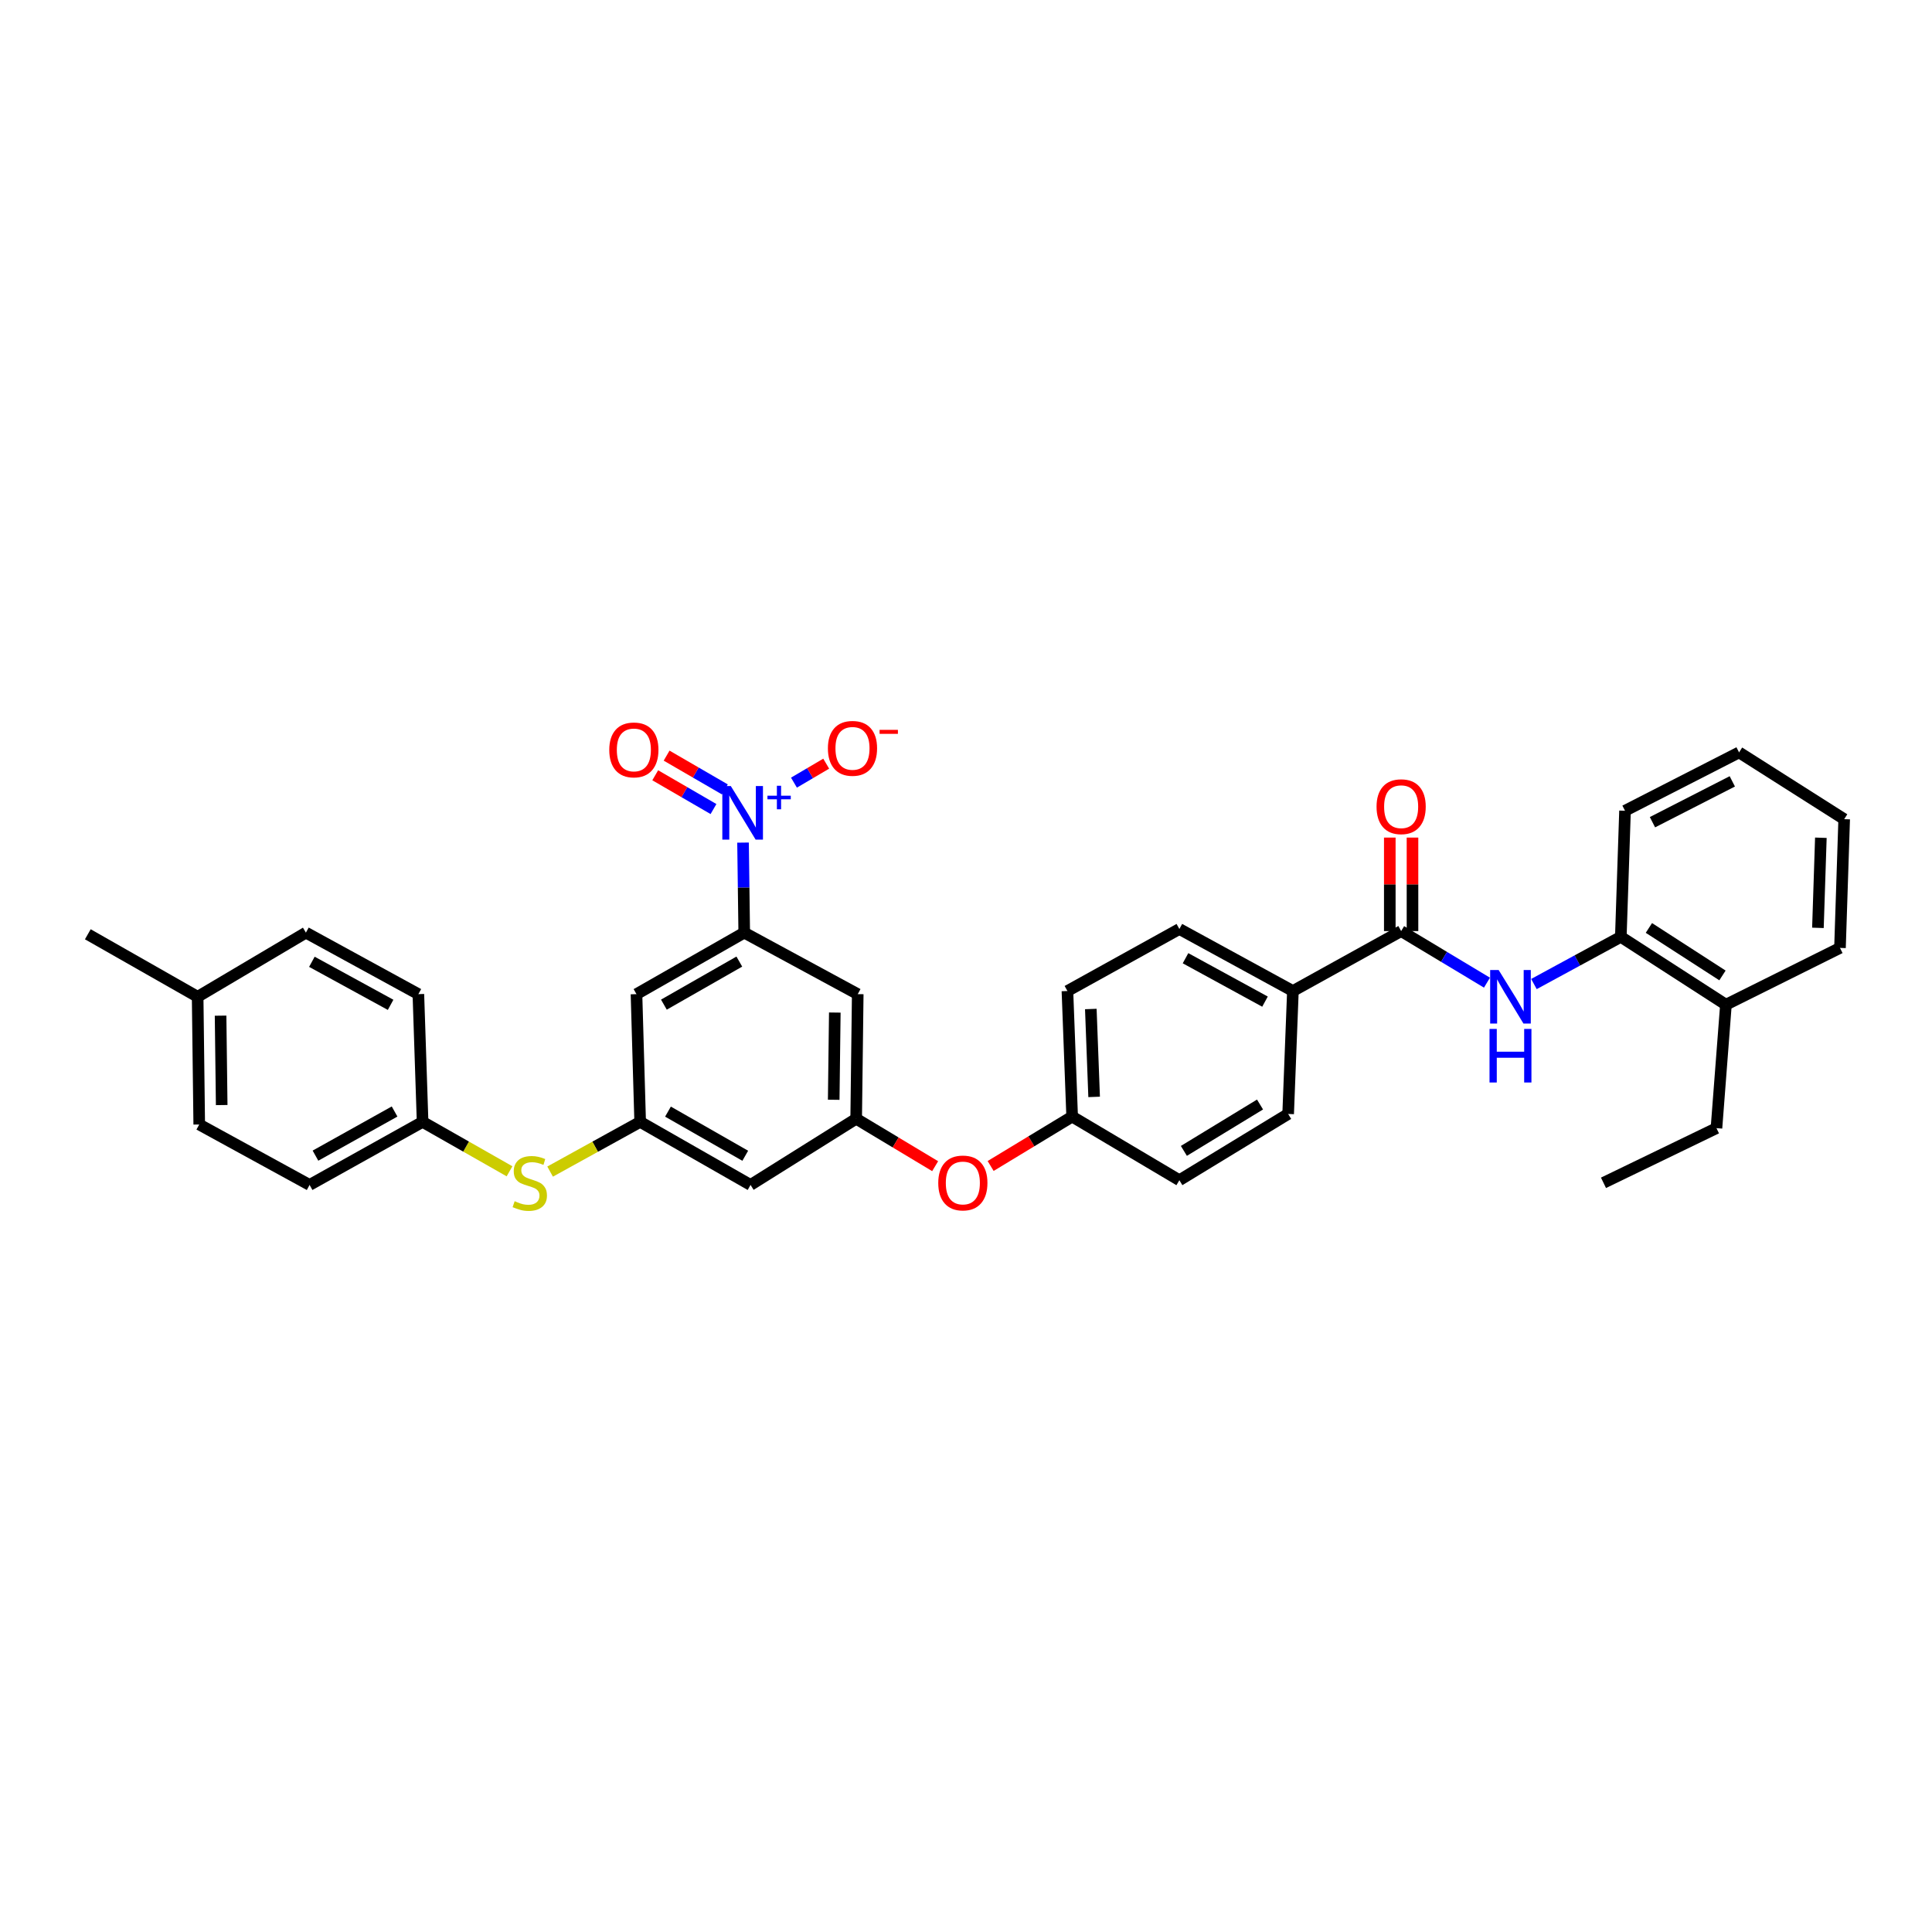 <?xml version='1.0' encoding='iso-8859-1'?>
<svg version='1.1' baseProfile='full'
              xmlns='http://www.w3.org/2000/svg'
                      xmlns:rdkit='http://www.rdkit.org/xml'
                      xmlns:xlink='http://www.w3.org/1999/xlink'
                  xml:space='preserve'
width='1000px' height='1000px' viewBox='0 0 1000 1000'>
<!-- END OF HEADER -->
<rect style='opacity:1.0;fill:#FFFFFF;stroke:none' width='1000' height='1000' x='0' y='0'> </rect>
<path class='bond-0' d='M 384.594,436.134 L 384.903,459.435' style='fill:none;fill-rule:evenodd;stroke:#0000FF;stroke-width:6px;stroke-linecap:butt;stroke-linejoin:miter;stroke-opacity:1' />
<path class='bond-0' d='M 384.903,459.435 L 385.212,482.735' style='fill:none;fill-rule:evenodd;stroke:#000000;stroke-width:6px;stroke-linecap:butt;stroke-linejoin:miter;stroke-opacity:1' />
<path class='bond-8' d='M 410.951,405.093 L 419.296,400.183' style='fill:none;fill-rule:evenodd;stroke:#0000FF;stroke-width:6px;stroke-linecap:butt;stroke-linejoin:miter;stroke-opacity:1' />
<path class='bond-8' d='M 419.296,400.183 L 427.641,395.273' style='fill:none;fill-rule:evenodd;stroke:#FF0000;stroke-width:6px;stroke-linecap:butt;stroke-linejoin:miter;stroke-opacity:1' />
<path class='bond-10' d='M 375.193,408.598 L 360.114,399.856' style='fill:none;fill-rule:evenodd;stroke:#0000FF;stroke-width:6px;stroke-linecap:butt;stroke-linejoin:miter;stroke-opacity:1' />
<path class='bond-10' d='M 360.114,399.856 L 345.036,391.114' style='fill:none;fill-rule:evenodd;stroke:#FF0000;stroke-width:6px;stroke-linecap:butt;stroke-linejoin:miter;stroke-opacity:1' />
<path class='bond-10' d='M 369.3,418.762 L 354.222,410.02' style='fill:none;fill-rule:evenodd;stroke:#0000FF;stroke-width:6px;stroke-linecap:butt;stroke-linejoin:miter;stroke-opacity:1' />
<path class='bond-10' d='M 354.222,410.02 L 339.143,401.278' style='fill:none;fill-rule:evenodd;stroke:#FF0000;stroke-width:6px;stroke-linecap:butt;stroke-linejoin:miter;stroke-opacity:1' />
<path class='bond-4' d='M 385.212,482.735 L 329.443,514.569' style='fill:none;fill-rule:evenodd;stroke:#000000;stroke-width:6px;stroke-linecap:butt;stroke-linejoin:miter;stroke-opacity:1' />
<path class='bond-4' d='M 382.671,497.714 L 343.632,519.998' style='fill:none;fill-rule:evenodd;stroke:#000000;stroke-width:6px;stroke-linecap:butt;stroke-linejoin:miter;stroke-opacity:1' />
<path class='bond-5' d='M 385.212,482.735 L 443.963,514.569' style='fill:none;fill-rule:evenodd;stroke:#000000;stroke-width:6px;stroke-linecap:butt;stroke-linejoin:miter;stroke-opacity:1' />
<path class='bond-1' d='M 725.23,481.926 L 669.206,512.95' style='fill:none;fill-rule:evenodd;stroke:#000000;stroke-width:6px;stroke-linecap:butt;stroke-linejoin:miter;stroke-opacity:1' />
<path class='bond-2' d='M 725.23,481.926 L 747.442,495.274' style='fill:none;fill-rule:evenodd;stroke:#000000;stroke-width:6px;stroke-linecap:butt;stroke-linejoin:miter;stroke-opacity:1' />
<path class='bond-2' d='M 747.442,495.274 L 769.655,508.622' style='fill:none;fill-rule:evenodd;stroke:#0000FF;stroke-width:6px;stroke-linecap:butt;stroke-linejoin:miter;stroke-opacity:1' />
<path class='bond-13' d='M 731.104,481.926 L 731.104,457.729' style='fill:none;fill-rule:evenodd;stroke:#000000;stroke-width:6px;stroke-linecap:butt;stroke-linejoin:miter;stroke-opacity:1' />
<path class='bond-13' d='M 731.104,457.729 L 731.104,433.532' style='fill:none;fill-rule:evenodd;stroke:#FF0000;stroke-width:6px;stroke-linecap:butt;stroke-linejoin:miter;stroke-opacity:1' />
<path class='bond-13' d='M 719.355,481.926 L 719.355,457.729' style='fill:none;fill-rule:evenodd;stroke:#000000;stroke-width:6px;stroke-linecap:butt;stroke-linejoin:miter;stroke-opacity:1' />
<path class='bond-13' d='M 719.355,457.729 L 719.355,433.532' style='fill:none;fill-rule:evenodd;stroke:#FF0000;stroke-width:6px;stroke-linecap:butt;stroke-linejoin:miter;stroke-opacity:1' />
<path class='bond-7' d='M 793.961,509.338 L 816.448,497.124' style='fill:none;fill-rule:evenodd;stroke:#0000FF;stroke-width:6px;stroke-linecap:butt;stroke-linejoin:miter;stroke-opacity:1' />
<path class='bond-7' d='M 816.448,497.124 L 838.935,484.909' style='fill:none;fill-rule:evenodd;stroke:#000000;stroke-width:6px;stroke-linecap:butt;stroke-linejoin:miter;stroke-opacity:1' />
<path class='bond-3' d='M 331.349,580.677 L 329.443,514.569' style='fill:none;fill-rule:evenodd;stroke:#000000;stroke-width:6px;stroke-linecap:butt;stroke-linejoin:miter;stroke-opacity:1' />
<path class='bond-12' d='M 331.349,580.677 L 308.043,593.545' style='fill:none;fill-rule:evenodd;stroke:#000000;stroke-width:6px;stroke-linecap:butt;stroke-linejoin:miter;stroke-opacity:1' />
<path class='bond-12' d='M 308.043,593.545 L 284.737,606.414' style='fill:none;fill-rule:evenodd;stroke:#CCCC00;stroke-width:6px;stroke-linecap:butt;stroke-linejoin:miter;stroke-opacity:1' />
<path class='bond-34' d='M 331.349,580.677 L 388.482,613.32' style='fill:none;fill-rule:evenodd;stroke:#000000;stroke-width:6px;stroke-linecap:butt;stroke-linejoin:miter;stroke-opacity:1' />
<path class='bond-34' d='M 345.747,575.372 L 385.74,598.222' style='fill:none;fill-rule:evenodd;stroke:#000000;stroke-width:6px;stroke-linecap:butt;stroke-linejoin:miter;stroke-opacity:1' />
<path class='bond-6' d='M 443.963,514.569 L 443.154,579.058' style='fill:none;fill-rule:evenodd;stroke:#000000;stroke-width:6px;stroke-linecap:butt;stroke-linejoin:miter;stroke-opacity:1' />
<path class='bond-6' d='M 432.094,524.095 L 431.527,569.237' style='fill:none;fill-rule:evenodd;stroke:#000000;stroke-width:6px;stroke-linecap:butt;stroke-linejoin:miter;stroke-opacity:1' />
<path class='bond-11' d='M 443.154,579.058 L 388.482,613.32' style='fill:none;fill-rule:evenodd;stroke:#000000;stroke-width:6px;stroke-linecap:butt;stroke-linejoin:miter;stroke-opacity:1' />
<path class='bond-14' d='M 443.154,579.058 L 463.592,591.334' style='fill:none;fill-rule:evenodd;stroke:#000000;stroke-width:6px;stroke-linecap:butt;stroke-linejoin:miter;stroke-opacity:1' />
<path class='bond-14' d='M 463.592,591.334 L 484.03,603.611' style='fill:none;fill-rule:evenodd;stroke:#FF0000;stroke-width:6px;stroke-linecap:butt;stroke-linejoin:miter;stroke-opacity:1' />
<path class='bond-15' d='M 838.935,484.909 L 893.339,520.026' style='fill:none;fill-rule:evenodd;stroke:#000000;stroke-width:6px;stroke-linecap:butt;stroke-linejoin:miter;stroke-opacity:1' />
<path class='bond-15' d='M 853.467,480.305 L 891.55,504.887' style='fill:none;fill-rule:evenodd;stroke:#000000;stroke-width:6px;stroke-linecap:butt;stroke-linejoin:miter;stroke-opacity:1' />
<path class='bond-27' d='M 838.935,484.909 L 841.108,419.643' style='fill:none;fill-rule:evenodd;stroke:#000000;stroke-width:6px;stroke-linecap:butt;stroke-linejoin:miter;stroke-opacity:1' />
<path class='bond-9' d='M 669.206,512.95 L 610.441,480.849' style='fill:none;fill-rule:evenodd;stroke:#000000;stroke-width:6px;stroke-linecap:butt;stroke-linejoin:miter;stroke-opacity:1' />
<path class='bond-9' d='M 654.759,518.446 L 613.624,495.975' style='fill:none;fill-rule:evenodd;stroke:#000000;stroke-width:6px;stroke-linecap:butt;stroke-linejoin:miter;stroke-opacity:1' />
<path class='bond-35' d='M 669.206,512.95 L 666.745,576.584' style='fill:none;fill-rule:evenodd;stroke:#000000;stroke-width:6px;stroke-linecap:butt;stroke-linejoin:miter;stroke-opacity:1' />
<path class='bond-18' d='M 263.73,606.261 L 241.232,593.469' style='fill:none;fill-rule:evenodd;stroke:#CCCC00;stroke-width:6px;stroke-linecap:butt;stroke-linejoin:miter;stroke-opacity:1' />
<path class='bond-18' d='M 241.232,593.469 L 218.734,580.677' style='fill:none;fill-rule:evenodd;stroke:#000000;stroke-width:6px;stroke-linecap:butt;stroke-linejoin:miter;stroke-opacity:1' />
<path class='bond-19' d='M 512.75,603.511 L 533.848,590.73' style='fill:none;fill-rule:evenodd;stroke:#FF0000;stroke-width:6px;stroke-linecap:butt;stroke-linejoin:miter;stroke-opacity:1' />
<path class='bond-19' d='M 533.848,590.73 L 554.946,577.949' style='fill:none;fill-rule:evenodd;stroke:#000000;stroke-width:6px;stroke-linecap:butt;stroke-linejoin:miter;stroke-opacity:1' />
<path class='bond-28' d='M 893.339,520.026 L 888.437,583.928' style='fill:none;fill-rule:evenodd;stroke:#000000;stroke-width:6px;stroke-linecap:butt;stroke-linejoin:miter;stroke-opacity:1' />
<path class='bond-29' d='M 893.339,520.026 L 952.372,490.633' style='fill:none;fill-rule:evenodd;stroke:#000000;stroke-width:6px;stroke-linecap:butt;stroke-linejoin:miter;stroke-opacity:1' />
<path class='bond-16' d='M 610.441,480.849 L 552.499,512.95' style='fill:none;fill-rule:evenodd;stroke:#000000;stroke-width:6px;stroke-linecap:butt;stroke-linejoin:miter;stroke-opacity:1' />
<path class='bond-17' d='M 666.745,576.584 L 610.441,610.879' style='fill:none;fill-rule:evenodd;stroke:#000000;stroke-width:6px;stroke-linecap:butt;stroke-linejoin:miter;stroke-opacity:1' />
<path class='bond-17' d='M 652.188,571.694 L 612.775,595.7' style='fill:none;fill-rule:evenodd;stroke:#000000;stroke-width:6px;stroke-linecap:butt;stroke-linejoin:miter;stroke-opacity:1' />
<path class='bond-23' d='M 218.734,580.677 L 216.547,514.569' style='fill:none;fill-rule:evenodd;stroke:#000000;stroke-width:6px;stroke-linecap:butt;stroke-linejoin:miter;stroke-opacity:1' />
<path class='bond-24' d='M 218.734,580.677 L 160.243,613.32' style='fill:none;fill-rule:evenodd;stroke:#000000;stroke-width:6px;stroke-linecap:butt;stroke-linejoin:miter;stroke-opacity:1' />
<path class='bond-24' d='M 204.234,575.314 L 163.291,598.164' style='fill:none;fill-rule:evenodd;stroke:#000000;stroke-width:6px;stroke-linecap:butt;stroke-linejoin:miter;stroke-opacity:1' />
<path class='bond-20' d='M 554.946,577.949 L 610.441,610.879' style='fill:none;fill-rule:evenodd;stroke:#000000;stroke-width:6px;stroke-linecap:butt;stroke-linejoin:miter;stroke-opacity:1' />
<path class='bond-21' d='M 554.946,577.949 L 552.499,512.95' style='fill:none;fill-rule:evenodd;stroke:#000000;stroke-width:6px;stroke-linecap:butt;stroke-linejoin:miter;stroke-opacity:1' />
<path class='bond-21' d='M 566.32,567.757 L 564.607,522.258' style='fill:none;fill-rule:evenodd;stroke:#000000;stroke-width:6px;stroke-linecap:butt;stroke-linejoin:miter;stroke-opacity:1' />
<path class='bond-22' d='M 102.3,515.933 L 103.123,582.041' style='fill:none;fill-rule:evenodd;stroke:#000000;stroke-width:6px;stroke-linecap:butt;stroke-linejoin:miter;stroke-opacity:1' />
<path class='bond-22' d='M 114.172,525.703 L 114.748,571.979' style='fill:none;fill-rule:evenodd;stroke:#000000;stroke-width:6px;stroke-linecap:butt;stroke-linejoin:miter;stroke-opacity:1' />
<path class='bond-30' d='M 102.3,515.933 L 45.455,483.577' style='fill:none;fill-rule:evenodd;stroke:#000000;stroke-width:6px;stroke-linecap:butt;stroke-linejoin:miter;stroke-opacity:1' />
<path class='bond-36' d='M 102.3,515.933 L 158.337,482.735' style='fill:none;fill-rule:evenodd;stroke:#000000;stroke-width:6px;stroke-linecap:butt;stroke-linejoin:miter;stroke-opacity:1' />
<path class='bond-26' d='M 216.547,514.569 L 158.337,482.735' style='fill:none;fill-rule:evenodd;stroke:#000000;stroke-width:6px;stroke-linecap:butt;stroke-linejoin:miter;stroke-opacity:1' />
<path class='bond-26' d='M 202.178,520.102 L 161.431,497.819' style='fill:none;fill-rule:evenodd;stroke:#000000;stroke-width:6px;stroke-linecap:butt;stroke-linejoin:miter;stroke-opacity:1' />
<path class='bond-25' d='M 160.243,613.32 L 103.123,582.041' style='fill:none;fill-rule:evenodd;stroke:#000000;stroke-width:6px;stroke-linecap:butt;stroke-linejoin:miter;stroke-opacity:1' />
<path class='bond-32' d='M 841.108,419.643 L 900.141,389.441' style='fill:none;fill-rule:evenodd;stroke:#000000;stroke-width:6px;stroke-linecap:butt;stroke-linejoin:miter;stroke-opacity:1' />
<path class='bond-32' d='M 855.314,425.572 L 896.637,404.431' style='fill:none;fill-rule:evenodd;stroke:#000000;stroke-width:6px;stroke-linecap:butt;stroke-linejoin:miter;stroke-opacity:1' />
<path class='bond-31' d='M 888.437,583.928 L 829.96,612.223' style='fill:none;fill-rule:evenodd;stroke:#000000;stroke-width:6px;stroke-linecap:butt;stroke-linejoin:miter;stroke-opacity:1' />
<path class='bond-37' d='M 952.372,490.633 L 954.545,424.003' style='fill:none;fill-rule:evenodd;stroke:#000000;stroke-width:6px;stroke-linecap:butt;stroke-linejoin:miter;stroke-opacity:1' />
<path class='bond-37' d='M 940.955,480.256 L 942.477,433.615' style='fill:none;fill-rule:evenodd;stroke:#000000;stroke-width:6px;stroke-linecap:butt;stroke-linejoin:miter;stroke-opacity:1' />
<path class='bond-33' d='M 900.141,389.441 L 954.545,424.003' style='fill:none;fill-rule:evenodd;stroke:#000000;stroke-width:6px;stroke-linecap:butt;stroke-linejoin:miter;stroke-opacity:1' />
<path  class='atom-0' d='M 378.26 406.856
L 387.346 421.542
Q 388.247 422.991, 389.696 425.615
Q 391.145 428.239, 391.223 428.396
L 391.223 406.856
L 394.905 406.856
L 394.905 434.584
L 391.106 434.584
L 381.354 418.527
Q 380.218 416.647, 379.004 414.493
Q 377.829 412.339, 377.477 411.673
L 377.477 434.584
L 373.874 434.584
L 373.874 406.856
L 378.26 406.856
' fill='#0000FF'/>
<path  class='atom-0' d='M 397.231 411.854
L 402.116 411.854
L 402.116 406.71
L 404.287 406.71
L 404.287 411.854
L 409.302 411.854
L 409.302 413.715
L 404.287 413.715
L 404.287 418.885
L 402.116 418.885
L 402.116 413.715
L 397.231 413.715
L 397.231 411.854
' fill='#0000FF'/>
<path  class='atom-3' d='M 775.692 502.069
L 784.778 516.755
Q 785.679 518.205, 787.128 520.829
Q 788.577 523.452, 788.655 523.609
L 788.655 502.069
L 792.336 502.069
L 792.336 529.797
L 788.538 529.797
L 778.786 513.74
Q 777.65 511.86, 776.436 509.706
Q 775.261 507.552, 774.909 506.886
L 774.909 529.797
L 771.306 529.797
L 771.306 502.069
L 775.692 502.069
' fill='#0000FF'/>
<path  class='atom-3' d='M 770.973 532.57
L 774.732 532.57
L 774.732 544.358
L 788.91 544.358
L 788.91 532.57
L 792.669 532.57
L 792.669 560.298
L 788.91 560.298
L 788.91 547.491
L 774.732 547.491
L 774.732 560.298
L 770.973 560.298
L 770.973 532.57
' fill='#0000FF'/>
<path  class='atom-9' d='M 428.52 387.346
Q 428.52 380.688, 431.81 376.968
Q 435.099 373.247, 441.248 373.247
Q 447.397 373.247, 450.687 376.968
Q 453.976 380.688, 453.976 387.346
Q 453.976 394.082, 450.647 397.92
Q 447.318 401.719, 441.248 401.719
Q 435.139 401.719, 431.81 397.92
Q 428.52 394.121, 428.52 387.346
M 441.248 398.586
Q 445.478 398.586, 447.749 395.766
Q 450.06 392.907, 450.06 387.346
Q 450.06 381.902, 447.749 379.161
Q 445.478 376.38, 441.248 376.38
Q 437.018 376.38, 434.708 379.122
Q 432.436 381.863, 432.436 387.346
Q 432.436 392.946, 434.708 395.766
Q 437.018 398.586, 441.248 398.586
' fill='#FF0000'/>
<path  class='atom-9' d='M 455.269 377.773
L 464.755 377.773
L 464.755 379.841
L 455.269 379.841
L 455.269 377.773
' fill='#FF0000'/>
<path  class='atom-11' d='M 315.357 388.155
Q 315.357 381.498, 318.647 377.777
Q 321.936 374.057, 328.085 374.057
Q 334.234 374.057, 337.523 377.777
Q 340.813 381.498, 340.813 388.155
Q 340.813 394.892, 337.484 398.73
Q 334.155 402.528, 328.085 402.528
Q 321.975 402.528, 318.647 398.73
Q 315.357 394.931, 315.357 388.155
M 328.085 399.395
Q 332.315 399.395, 334.586 396.576
Q 336.897 393.717, 336.897 388.155
Q 336.897 382.712, 334.586 379.97
Q 332.315 377.19, 328.085 377.19
Q 323.855 377.19, 321.545 379.931
Q 319.273 382.672, 319.273 388.155
Q 319.273 393.756, 321.545 396.576
Q 323.855 399.395, 328.085 399.395
' fill='#FF0000'/>
<path  class='atom-13' d='M 266.383 621.74
Q 266.696 621.857, 267.988 622.406
Q 269.281 622.954, 270.691 623.307
Q 272.14 623.62, 273.55 623.62
Q 276.174 623.62, 277.701 622.367
Q 279.228 621.074, 279.228 618.842
Q 279.228 617.314, 278.445 616.375
Q 277.701 615.435, 276.526 614.926
Q 275.351 614.416, 273.393 613.829
Q 270.926 613.085, 269.438 612.38
Q 267.988 611.675, 266.931 610.187
Q 265.913 608.699, 265.913 606.192
Q 265.913 602.706, 268.263 600.552
Q 270.652 598.398, 275.351 598.398
Q 278.563 598.398, 282.205 599.926
L 281.304 602.941
Q 277.975 601.571, 275.469 601.571
Q 272.766 601.571, 271.278 602.706
Q 269.79 603.803, 269.829 605.722
Q 269.829 607.21, 270.573 608.111
Q 271.357 609.012, 272.453 609.521
Q 273.589 610.03, 275.469 610.618
Q 277.975 611.401, 279.463 612.184
Q 280.952 612.967, 282.009 614.573
Q 283.106 616.14, 283.106 618.842
Q 283.106 622.68, 280.521 624.756
Q 277.975 626.792, 273.706 626.792
Q 271.239 626.792, 269.359 626.244
Q 267.519 625.735, 265.325 624.834
L 266.383 621.74
' fill='#CCCC00'/>
<path  class='atom-14' d='M 712.502 417.548
Q 712.502 410.89, 715.791 407.169
Q 719.081 403.449, 725.23 403.449
Q 731.378 403.449, 734.668 407.169
Q 737.958 410.89, 737.958 417.548
Q 737.958 424.284, 734.629 428.122
Q 731.3 431.921, 725.23 431.921
Q 719.12 431.921, 715.791 428.122
Q 712.502 424.323, 712.502 417.548
M 725.23 428.788
Q 729.459 428.788, 731.731 425.968
Q 734.041 423.109, 734.041 417.548
Q 734.041 412.104, 731.731 409.362
Q 729.459 406.582, 725.23 406.582
Q 721 406.582, 718.689 409.323
Q 716.418 412.065, 716.418 417.548
Q 716.418 423.148, 718.689 425.968
Q 721 428.788, 725.23 428.788
' fill='#FF0000'/>
<path  class='atom-15' d='M 485.64 612.302
Q 485.64 605.644, 488.93 601.923
Q 492.22 598.203, 498.368 598.203
Q 504.517 598.203, 507.807 601.923
Q 511.096 605.644, 511.096 612.302
Q 511.096 619.038, 507.767 622.876
Q 504.439 626.675, 498.368 626.675
Q 492.259 626.675, 488.93 622.876
Q 485.64 619.077, 485.64 612.302
M 498.368 623.542
Q 502.598 623.542, 504.869 620.722
Q 507.18 617.863, 507.18 612.302
Q 507.18 606.858, 504.869 604.116
Q 502.598 601.336, 498.368 601.336
Q 494.139 601.336, 491.828 604.077
Q 489.556 606.819, 489.556 612.302
Q 489.556 617.902, 491.828 620.722
Q 494.139 623.542, 498.368 623.542
' fill='#FF0000'/>
</svg>
